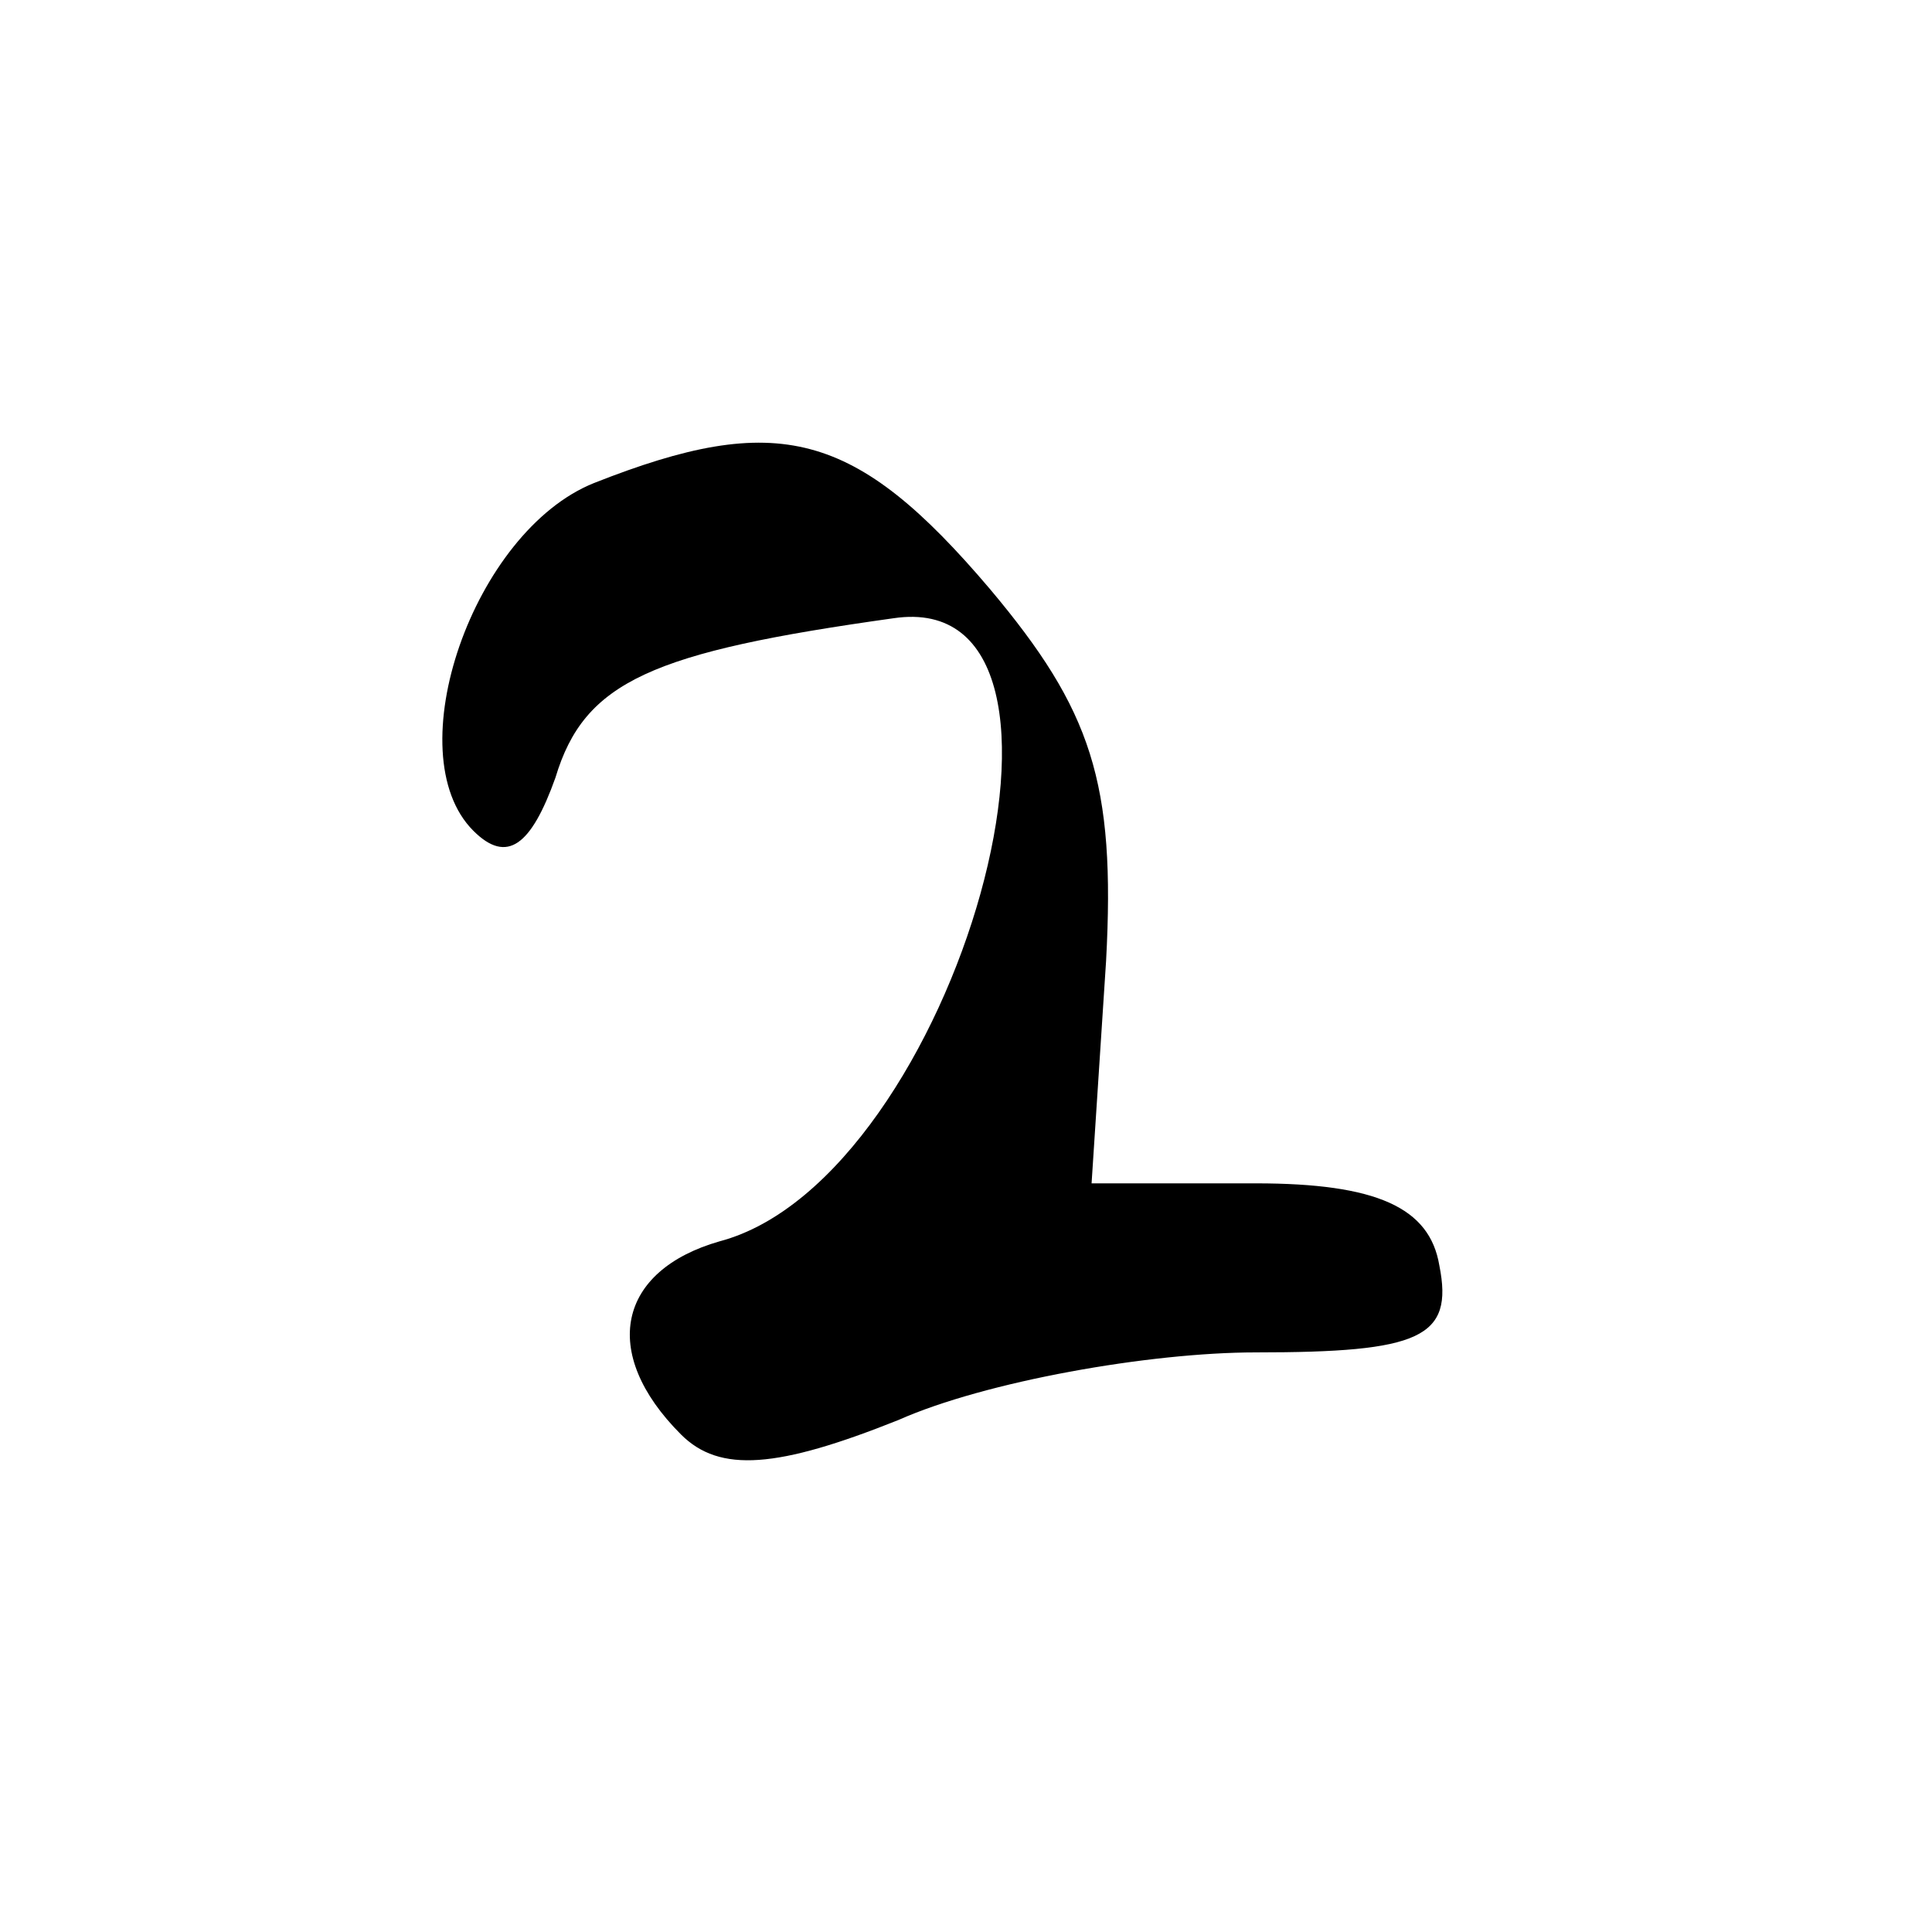 <?xml version="1.0" standalone="no"?>
<!DOCTYPE svg PUBLIC "-//W3C//DTD SVG 20010904//EN"
 "http://www.w3.org/TR/2001/REC-SVG-20010904/DTD/svg10.dtd">
<svg version="1.0" xmlns="http://www.w3.org/2000/svg"
 width="40pt" height="40pt" viewBox="0 0 40 40"
 preserveAspectRatio="xMidYMid meet">

<g transform="translate(0,40) scale(0.1,-0.1)"
fill="#000000" stroke="none">
<path d="M123 300 c-25 -10 -41 -56 -25 -72 7 -7 12 -3 17 11 6 20 20 26 70
33 47 7 13 -116 -36 -129 -21 -6 -25 -23 -8 -40 8 -8 20 -7 45 3 18 8 52 14
74 14 34 0 41 3 38 18 -2 12 -13 17 -38 17 l-34 0 3 46 c2 37 -3 52 -24 77
-28 33 -44 37 -82 22z"/>
</g>
</svg>
